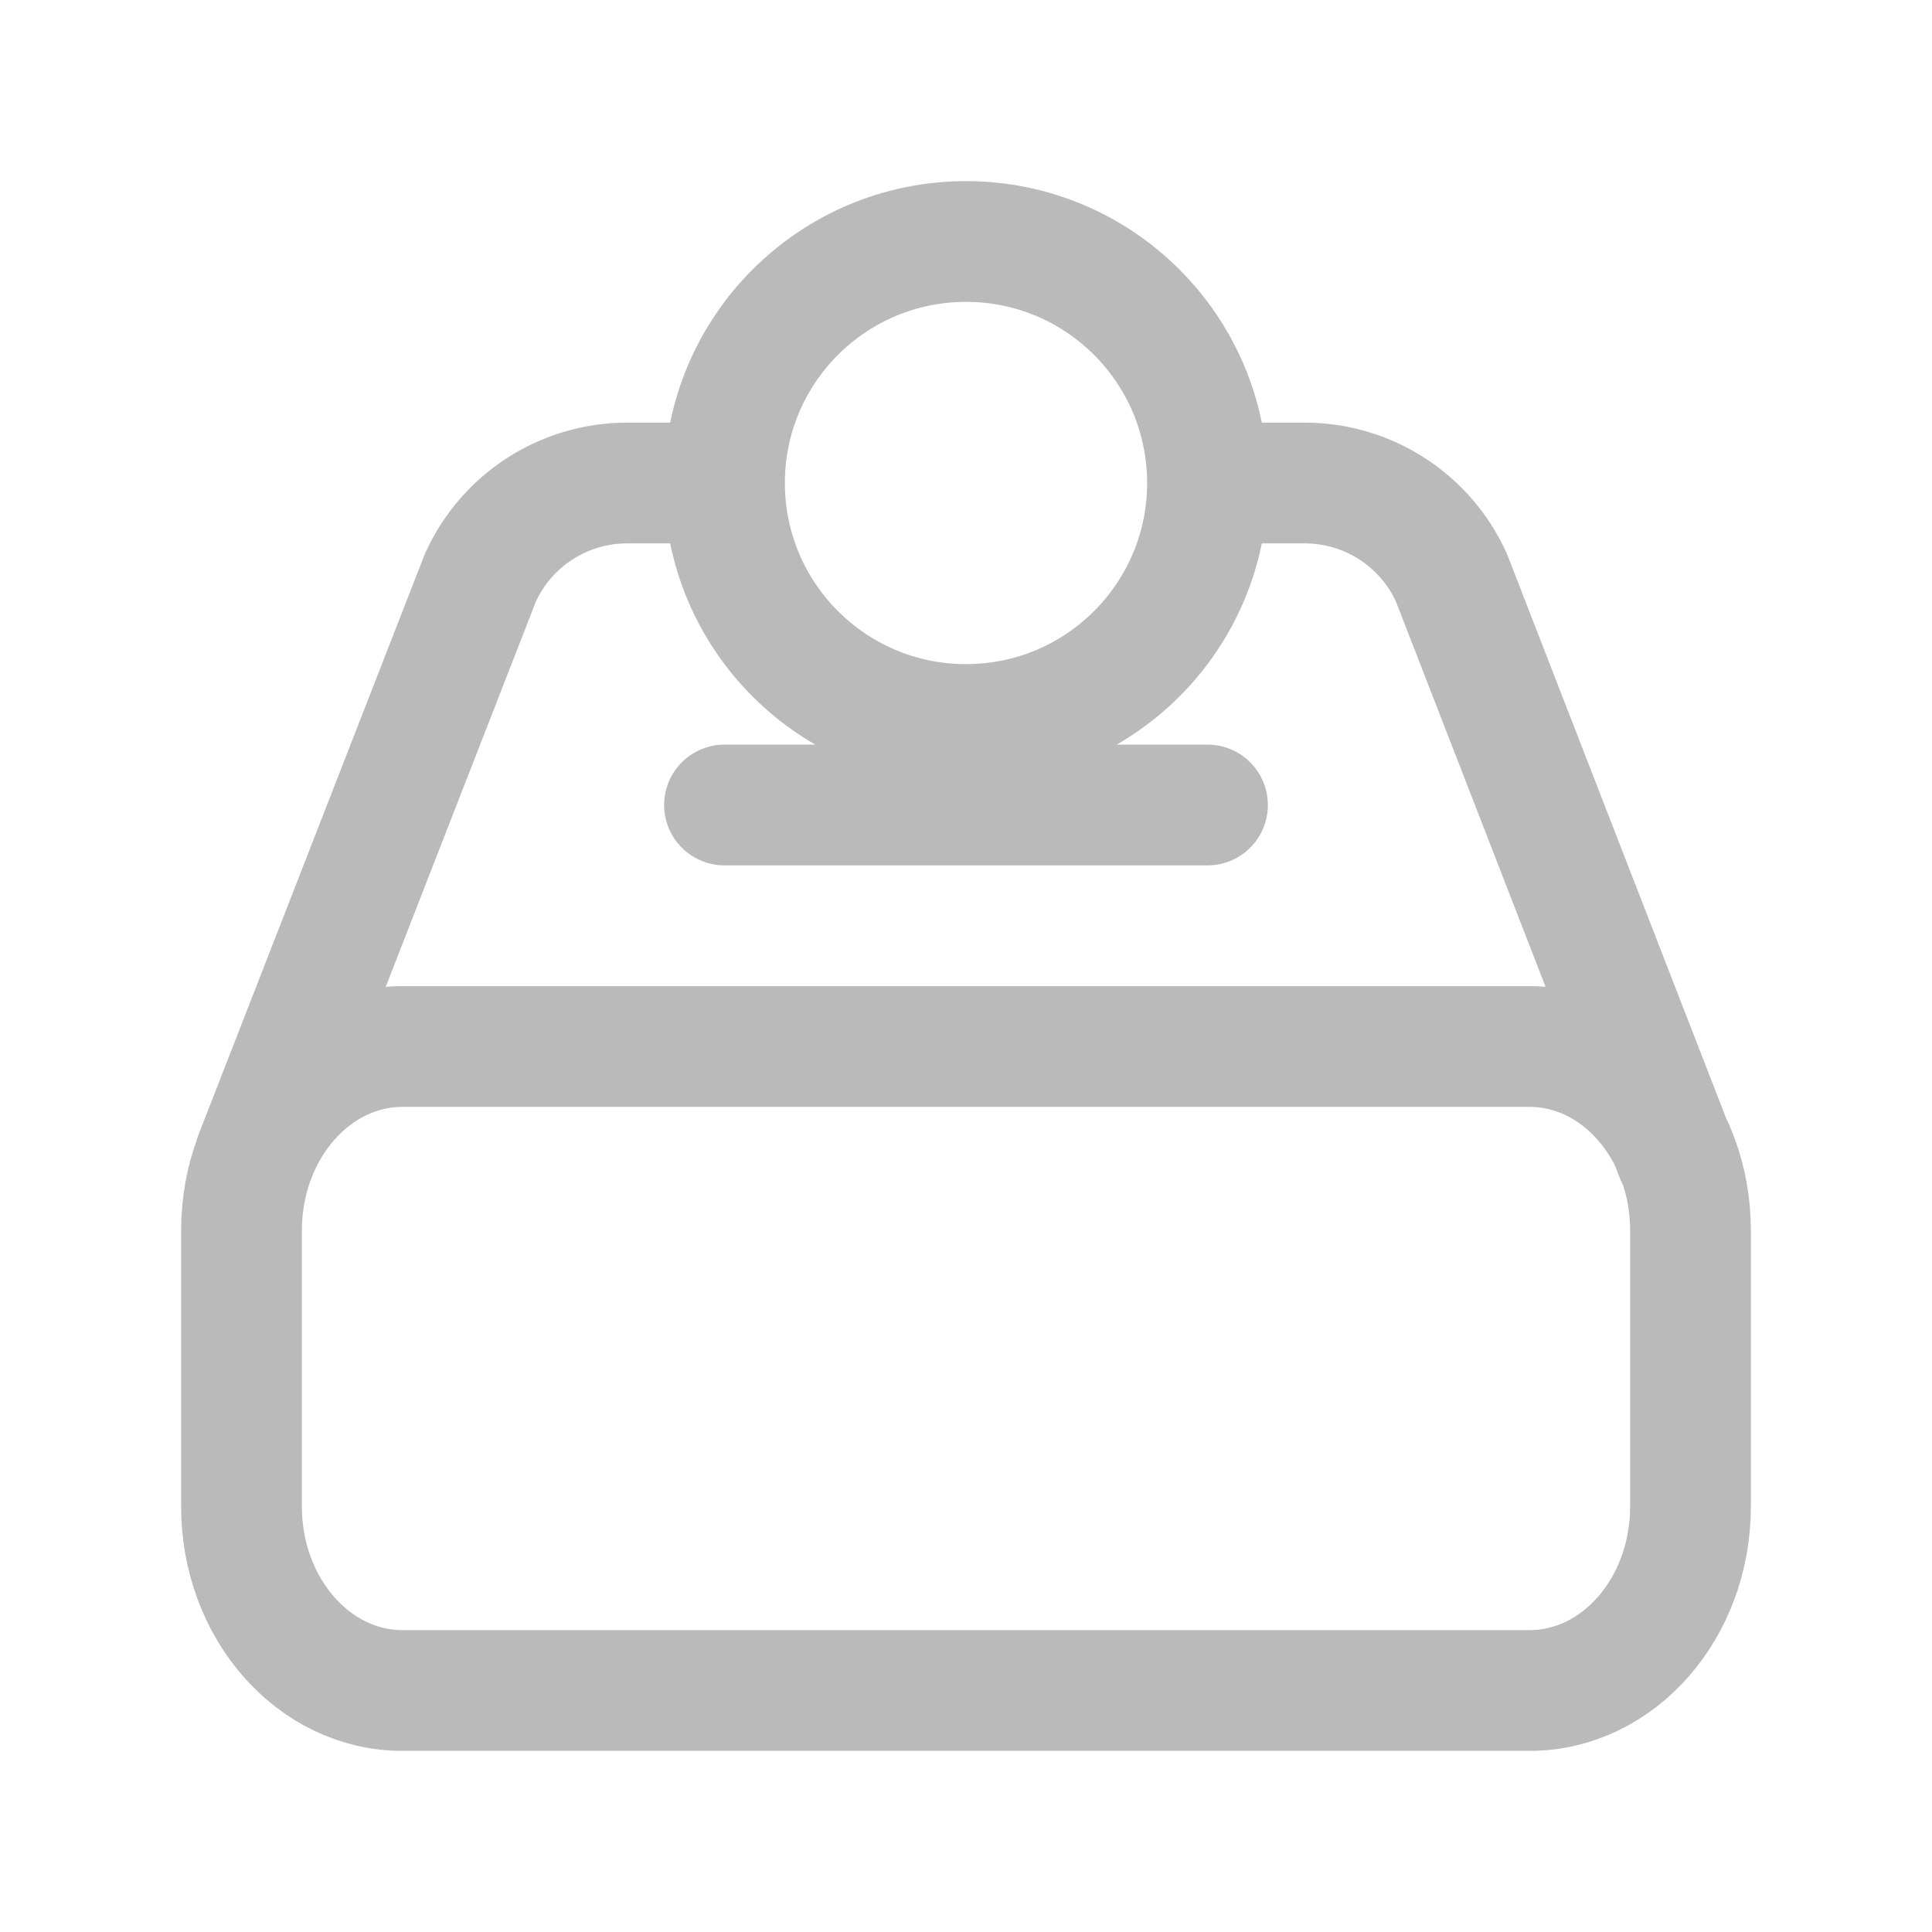 <svg viewBox="0 0 24 24" height="64" width="64" xmlns="http://www.w3.org/2000/svg"><path d="M5,13 L19,13 C20.105,13 21,14.023 21,15.286 L21,18.714 C21,19.977 20.105,21 19,21 L5,21 C3.895,21 3,19.977 3,18.714 L3,15.286 C3,14.023 3.895,13 5,13 Z M3.164,14.37 L5.968,7.175 C6.292,6.46 7.005,6 7.79,6 L9,6 M15,6 L16.208,6 C16.994,6 17.708,6.461 18.031,7.178 L20.824,14.37 M12,9 C13.657,9 15,7.657 15,6 C15,4.343 13.657,3 12,3 C10.343,3 9,4.343 9,6 C9,7.657 10.343,9 12,9 Z M9,10 L15,10" stroke-width="1.5" stroke-linejoin="round" stroke-linecap="round" stroke="rgba(186, 186, 186, 1)" fill="none"></path></svg>